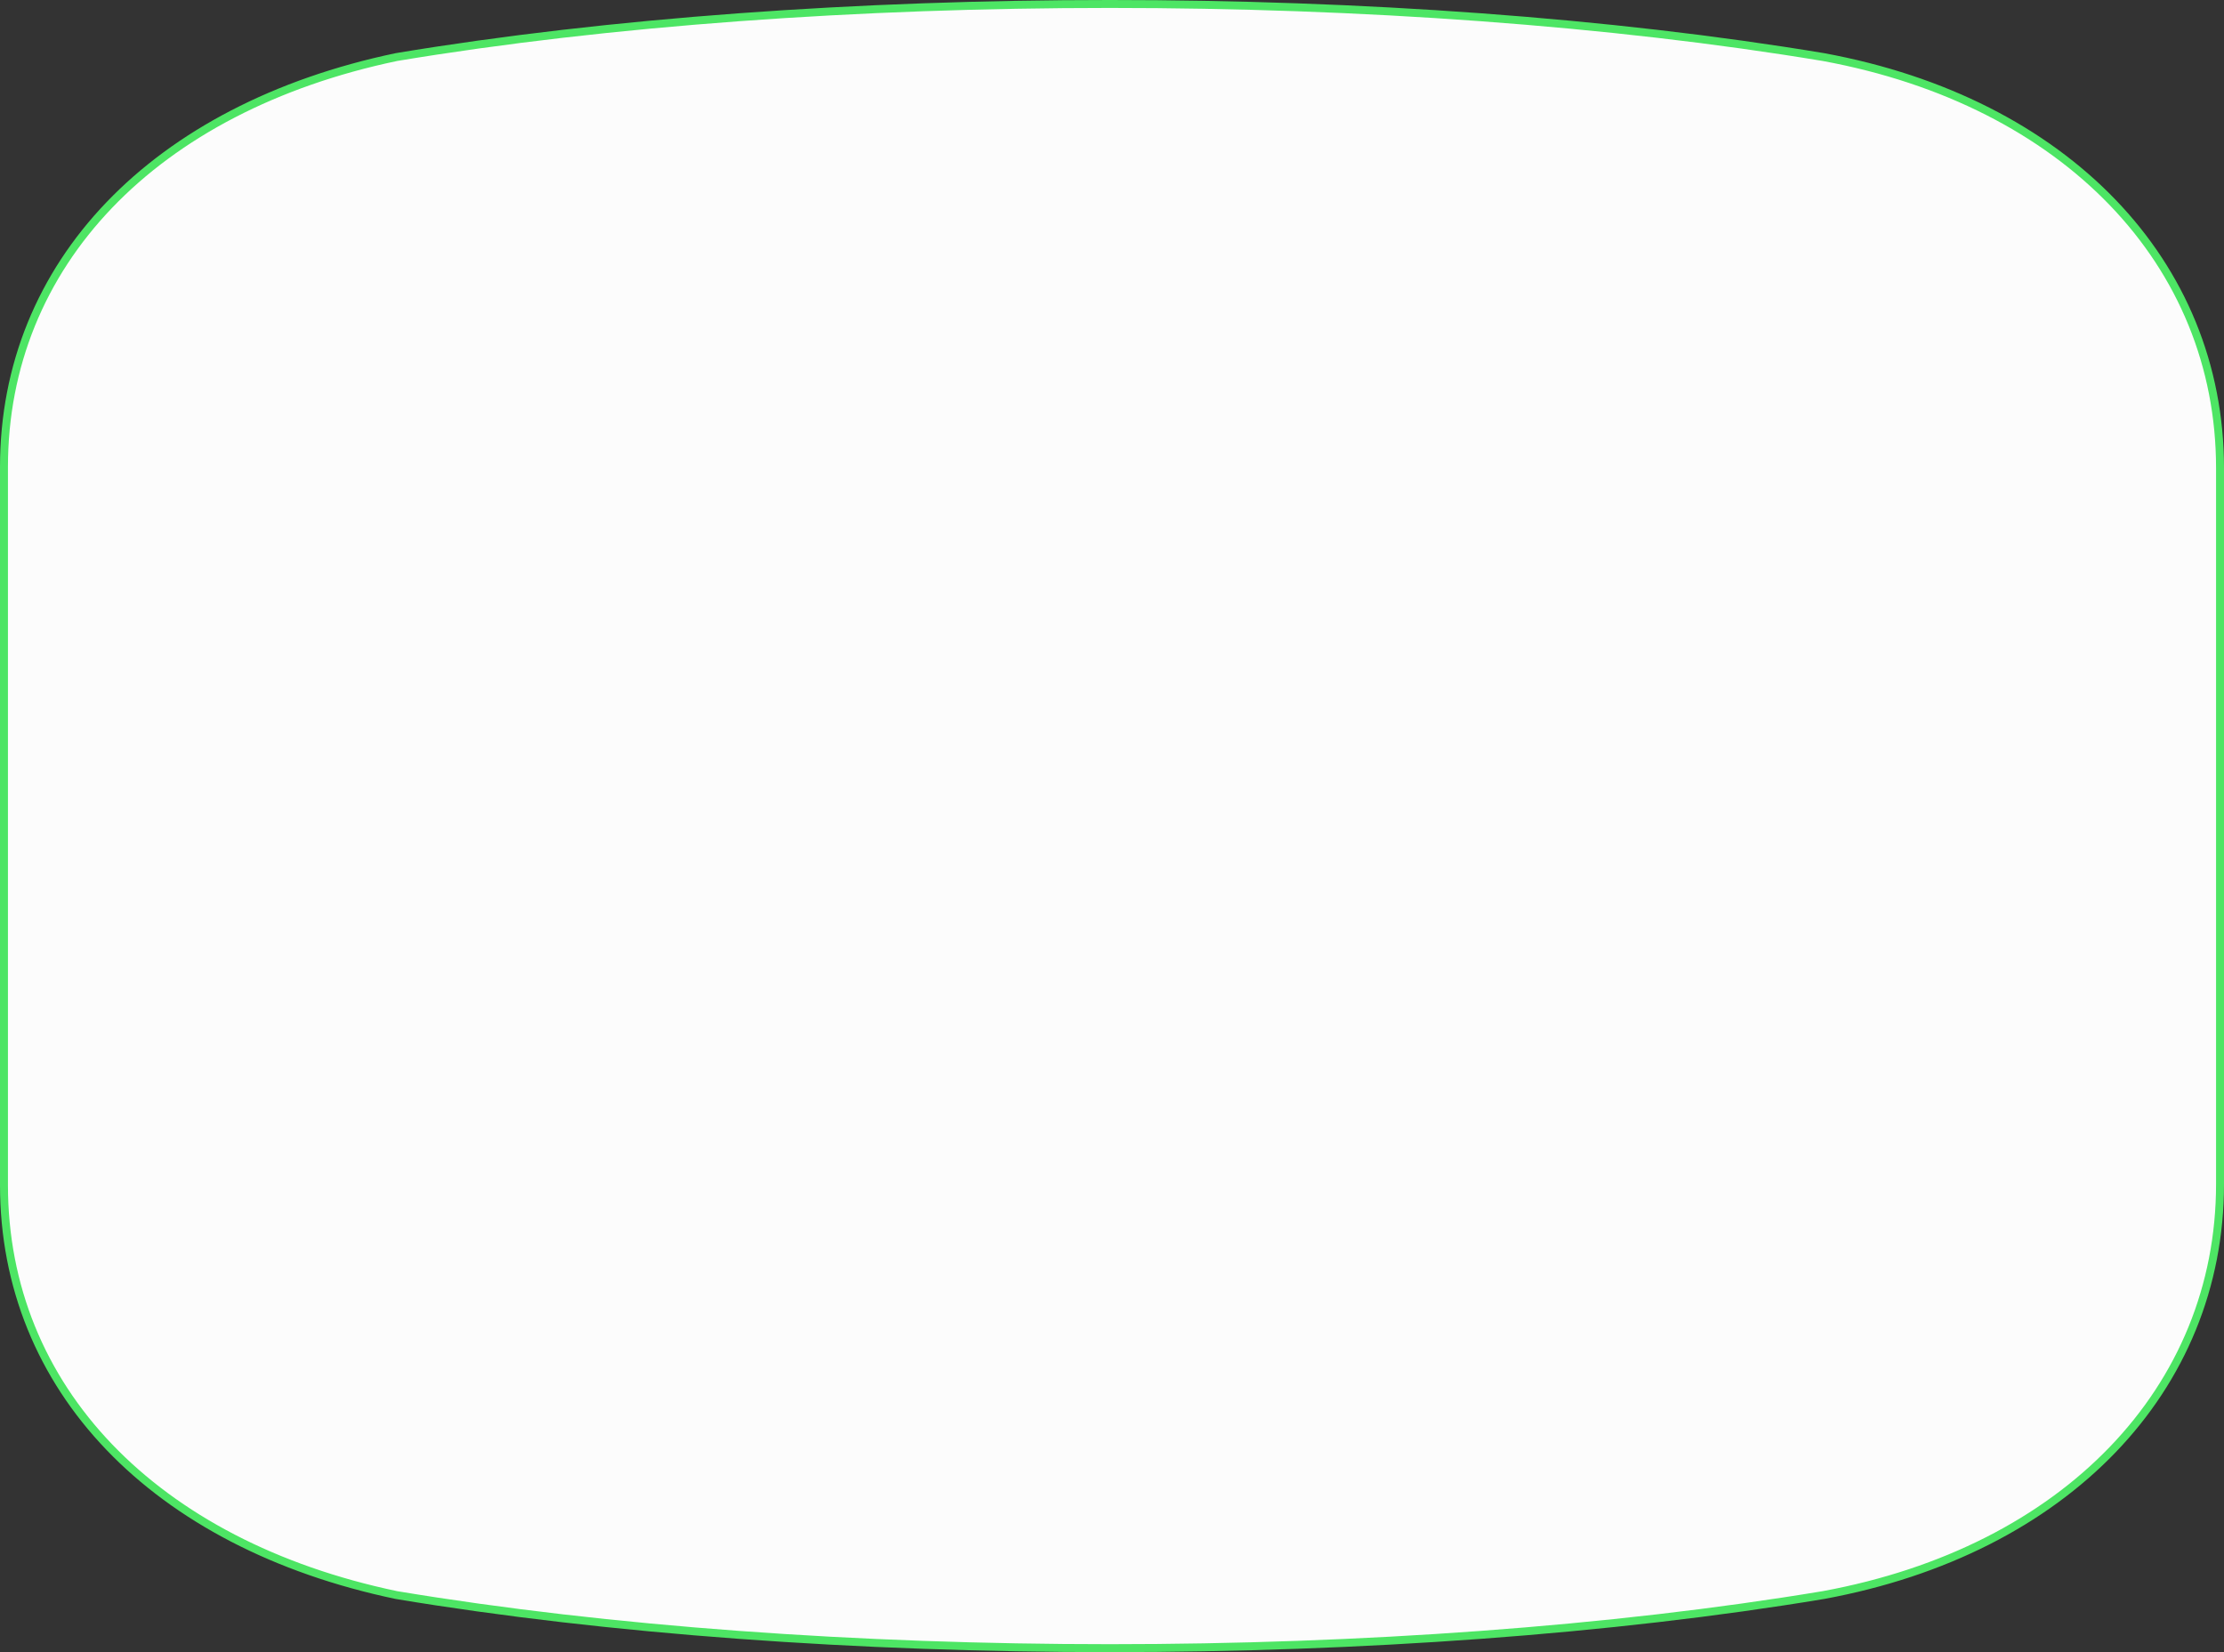 <?xml version="1.0" encoding="UTF-8"?> <svg xmlns="http://www.w3.org/2000/svg" width="280" height="208" viewBox="0 0 280 208" fill="none"><rect x="0" y="0" width="280" height="208" fill="#333333" stroke="none"/> <path d="M0.5 58.8C0.5 33.25 19.396 13.585 49.905 7.185C103.489 -1.729 175.995 -1.728 229.576 7.186C260.075 12.799 279.5 33.114 279.5 58.931V149.069C279.5 174.885 260.075 195.201 229.577 200.814C175.995 209.728 103.489 209.729 49.905 200.815C19.396 194.415 0.5 174.75 0.5 149.2V58.8Z" fill="#FCFCFC" stroke="#4DE564"></path> </svg> 